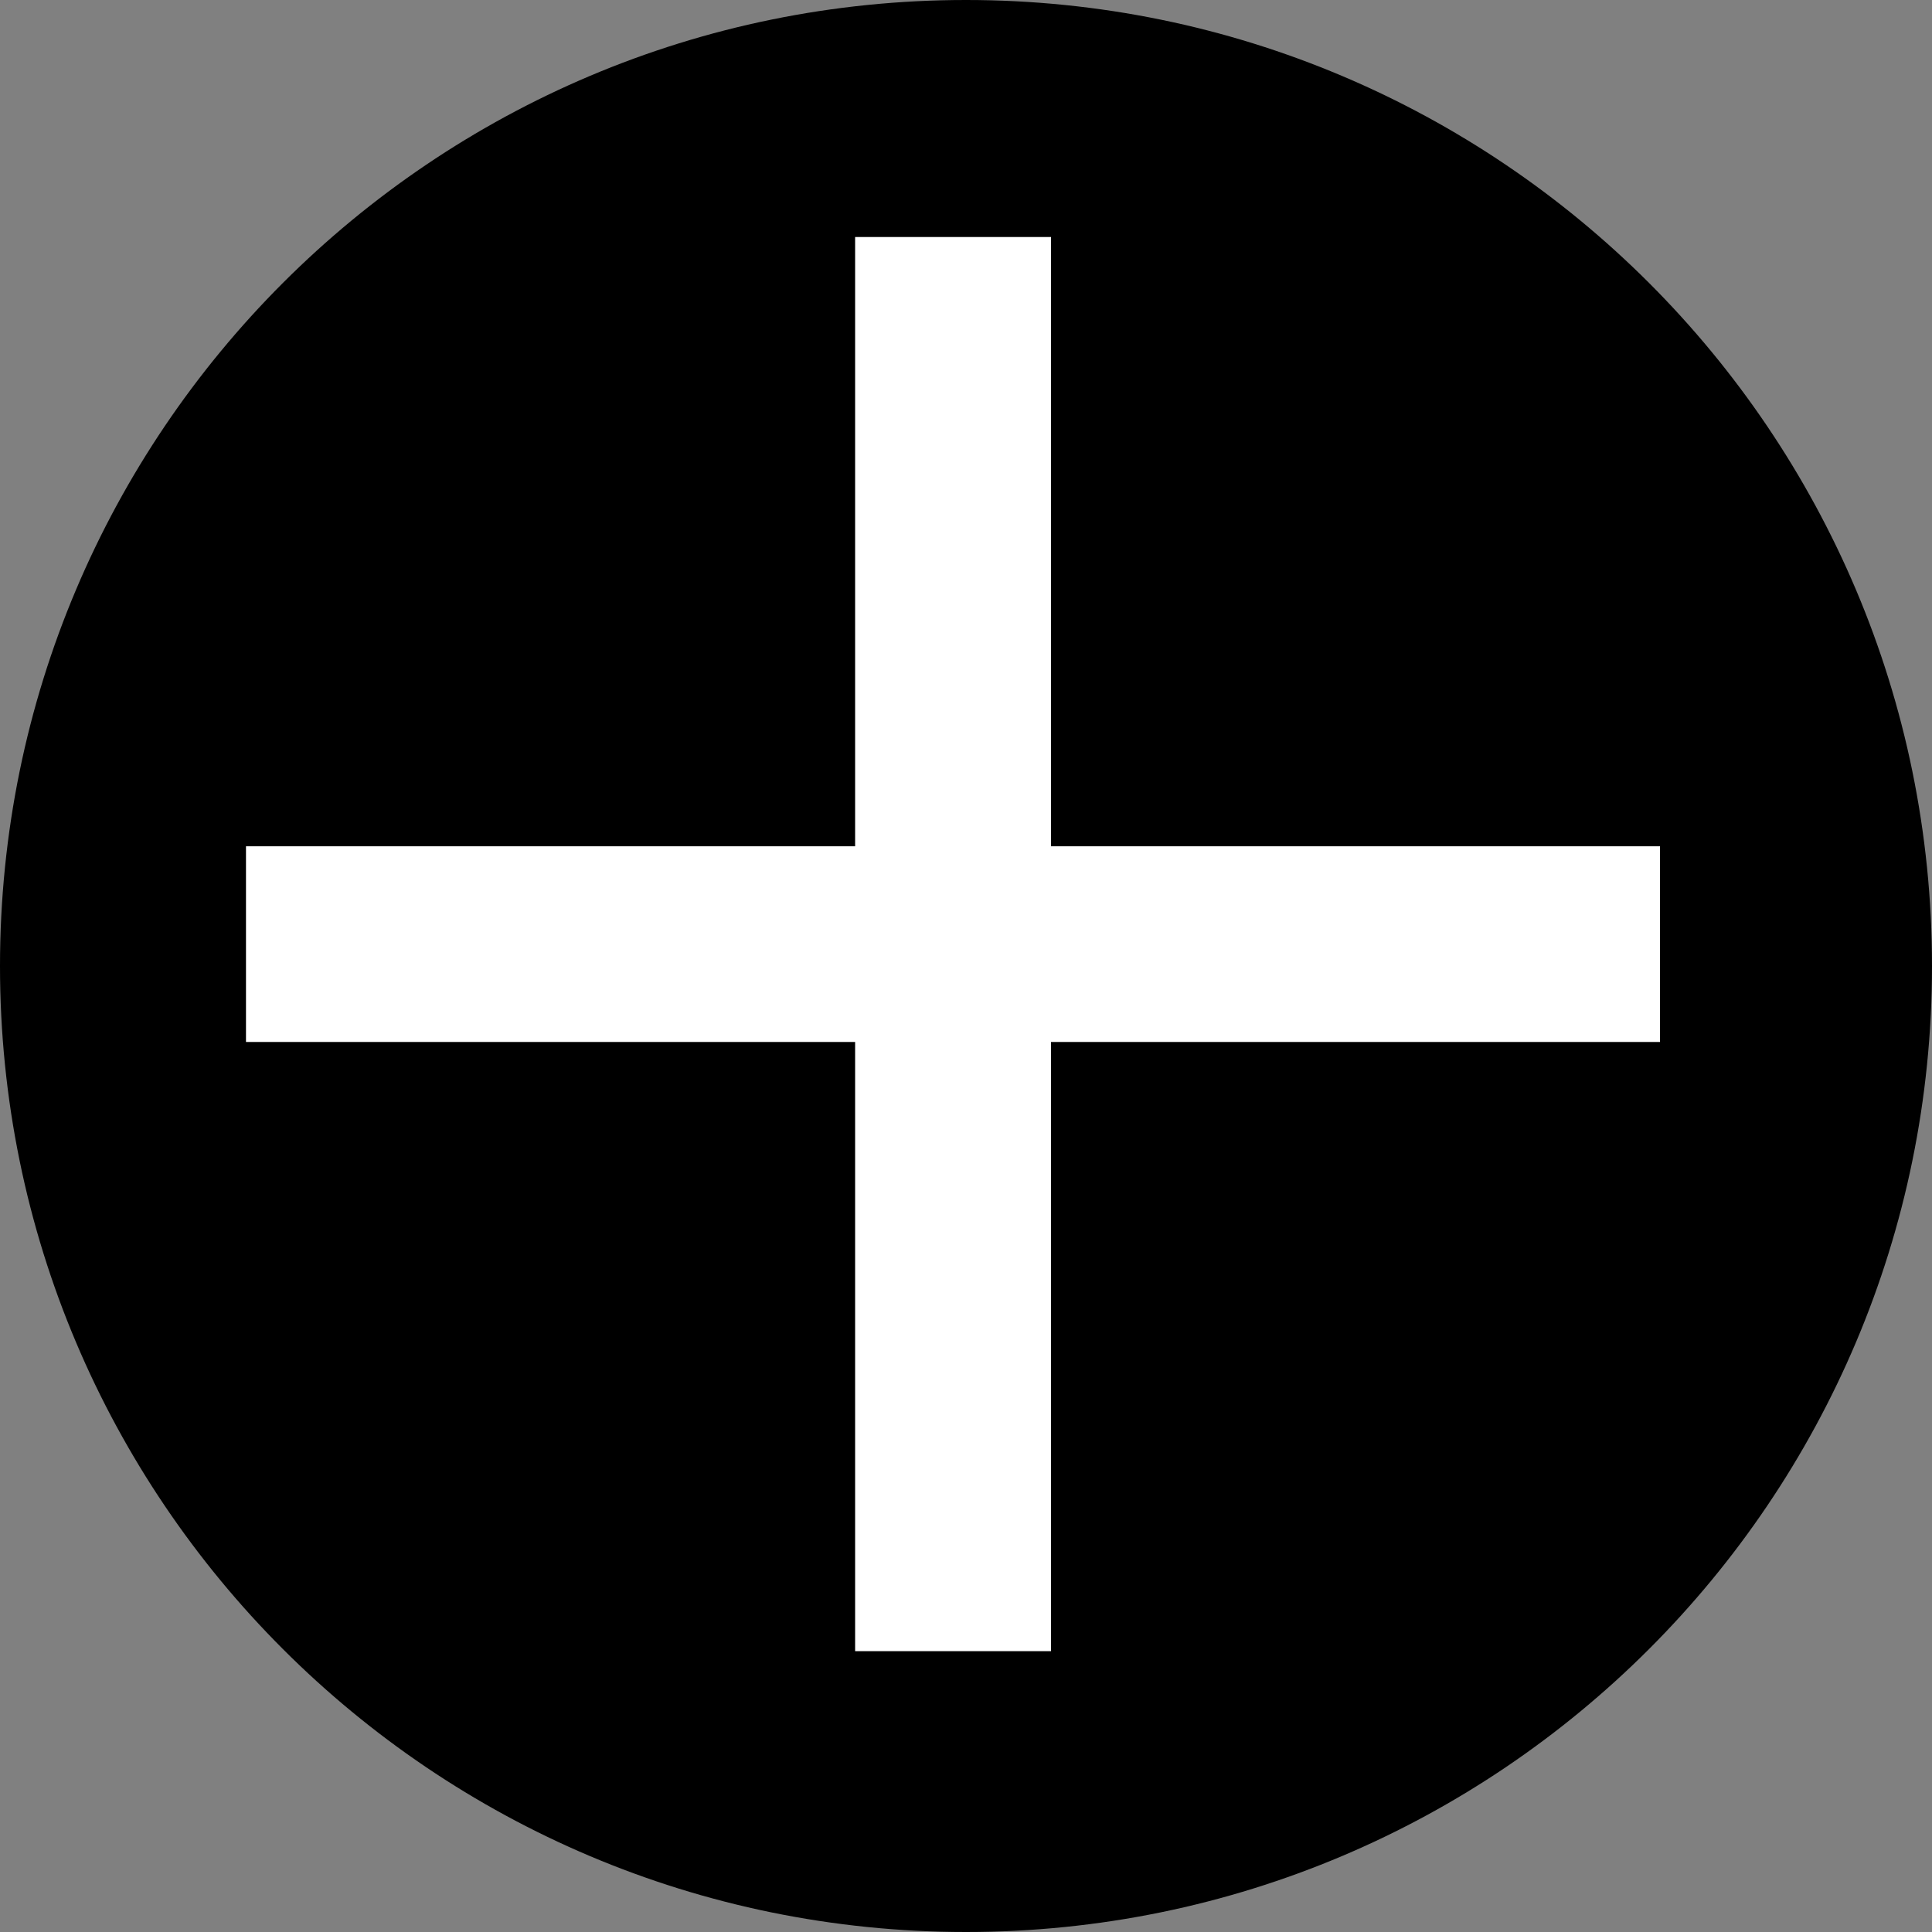 <?xml version="1.0" encoding="iso-8859-1"?>
<!-- Generator: Adobe Illustrator 27.9.1, SVG Export Plug-In . SVG Version: 6.00 Build 0)  -->
<svg version="1.1" id="image" xmlns="http://www.w3.org/2000/svg" xmlns:xlink="http://www.w3.org/1999/xlink" x="0px" y="0px"
	 width="28px" height="28px" viewBox="0 0 28 28" enable-background="new 0 0 28 28" xml:space="preserve">
<rect x="0" y="0" width="28" height="28" fill="#808080" stroke="none"/>
<g>
	<path d="M28,14.001C28,6.268,21.732,0,14,0C6.266,0,0,6.268,0,14.001c0,7.73,6.266,13.999,14,13.999
		C21.732,28,28,21.731,28,14.001z"/>
	<rect x="3.565" y="12.265" fill="#FFFFFF" width="20.493" height="2.836"/>
	<rect x="12.393" y="3.435" fill="#FFFFFF" width="2.839" height="20.495"/>
</g>
</svg>
